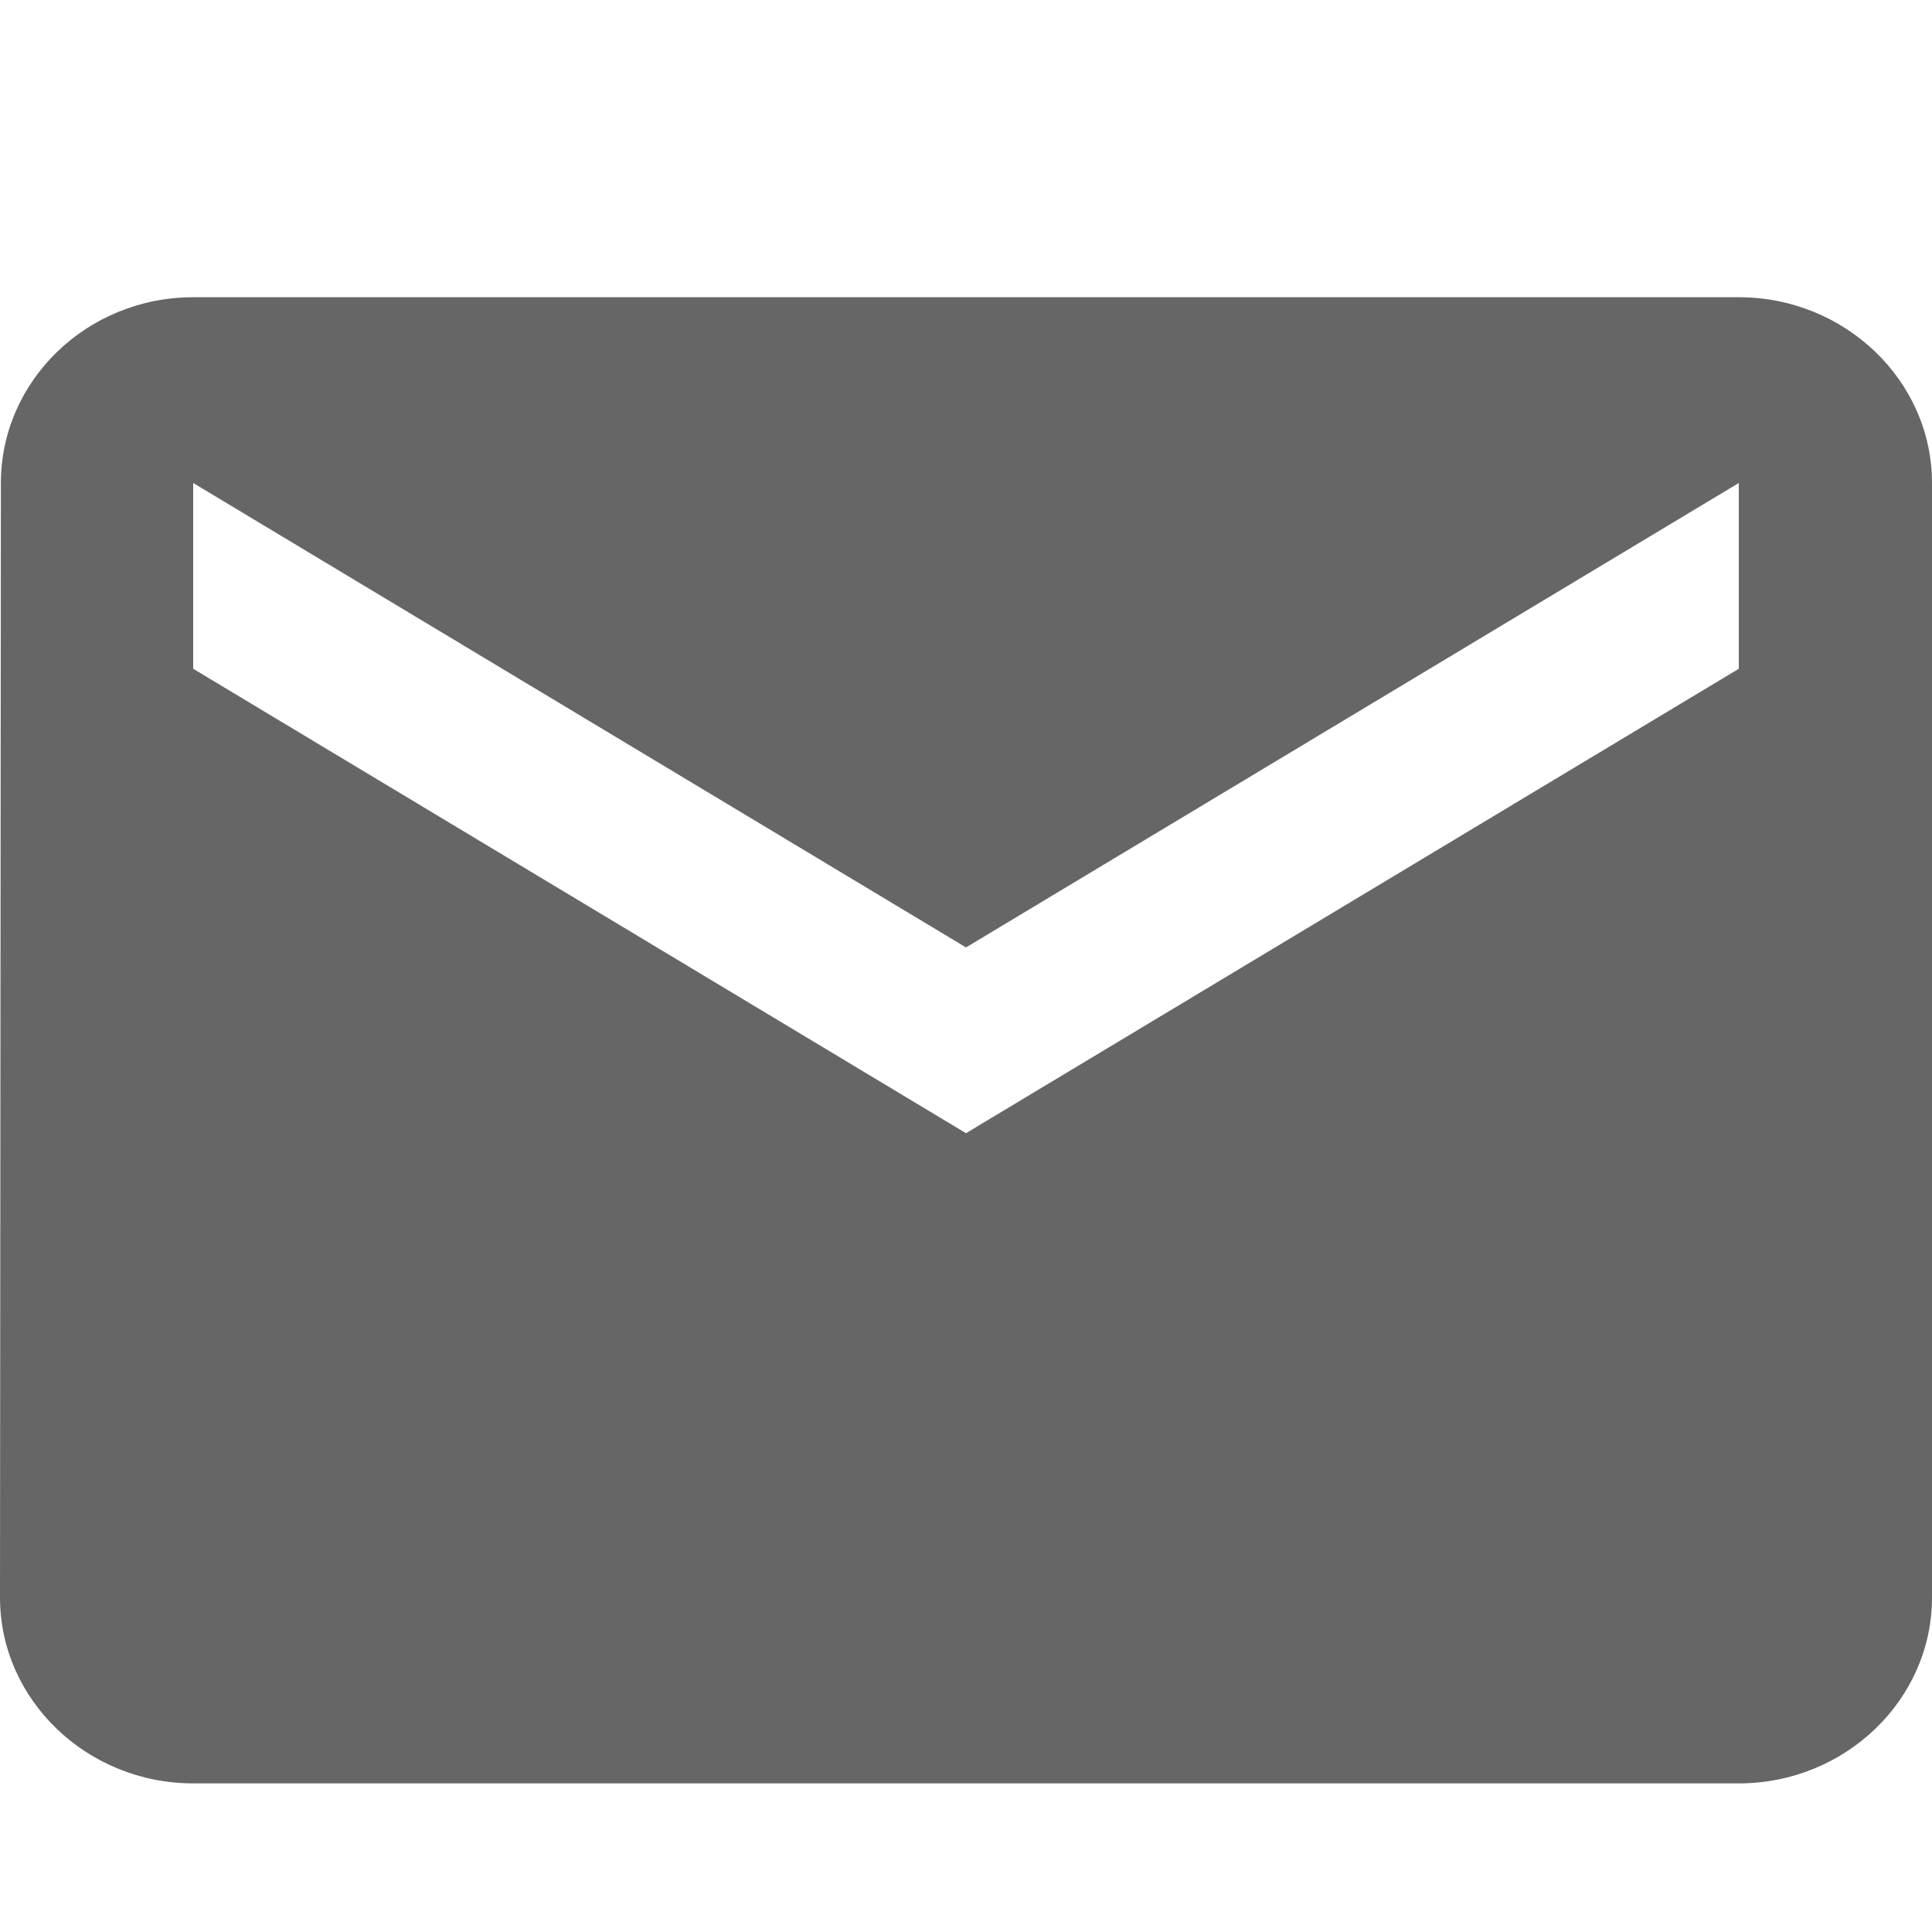 <?xml version="1.0" encoding="utf-8"?>
<svg xmlns="http://www.w3.org/2000/svg" fill="none" height="100%" overflow="visible" preserveAspectRatio="none" style="display: block;" viewBox="0 0 13 13" width="100%">
<g id="Email">
<path d="M11.7 2H1.3C0.585 2 0.006 2.562 0.006 3.25L0 10.75C0 11.438 0.585 12 1.3 12H11.7C12.415 12 13 11.438 13 10.75V3.25C13 2.562 12.415 2 11.7 2ZM11.7 4.5L6.5 7.625L1.3 4.5V3.25L6.5 6.375L11.7 3.25V4.5Z" fill="#666666" id="Vector"/>
</g>
</svg>